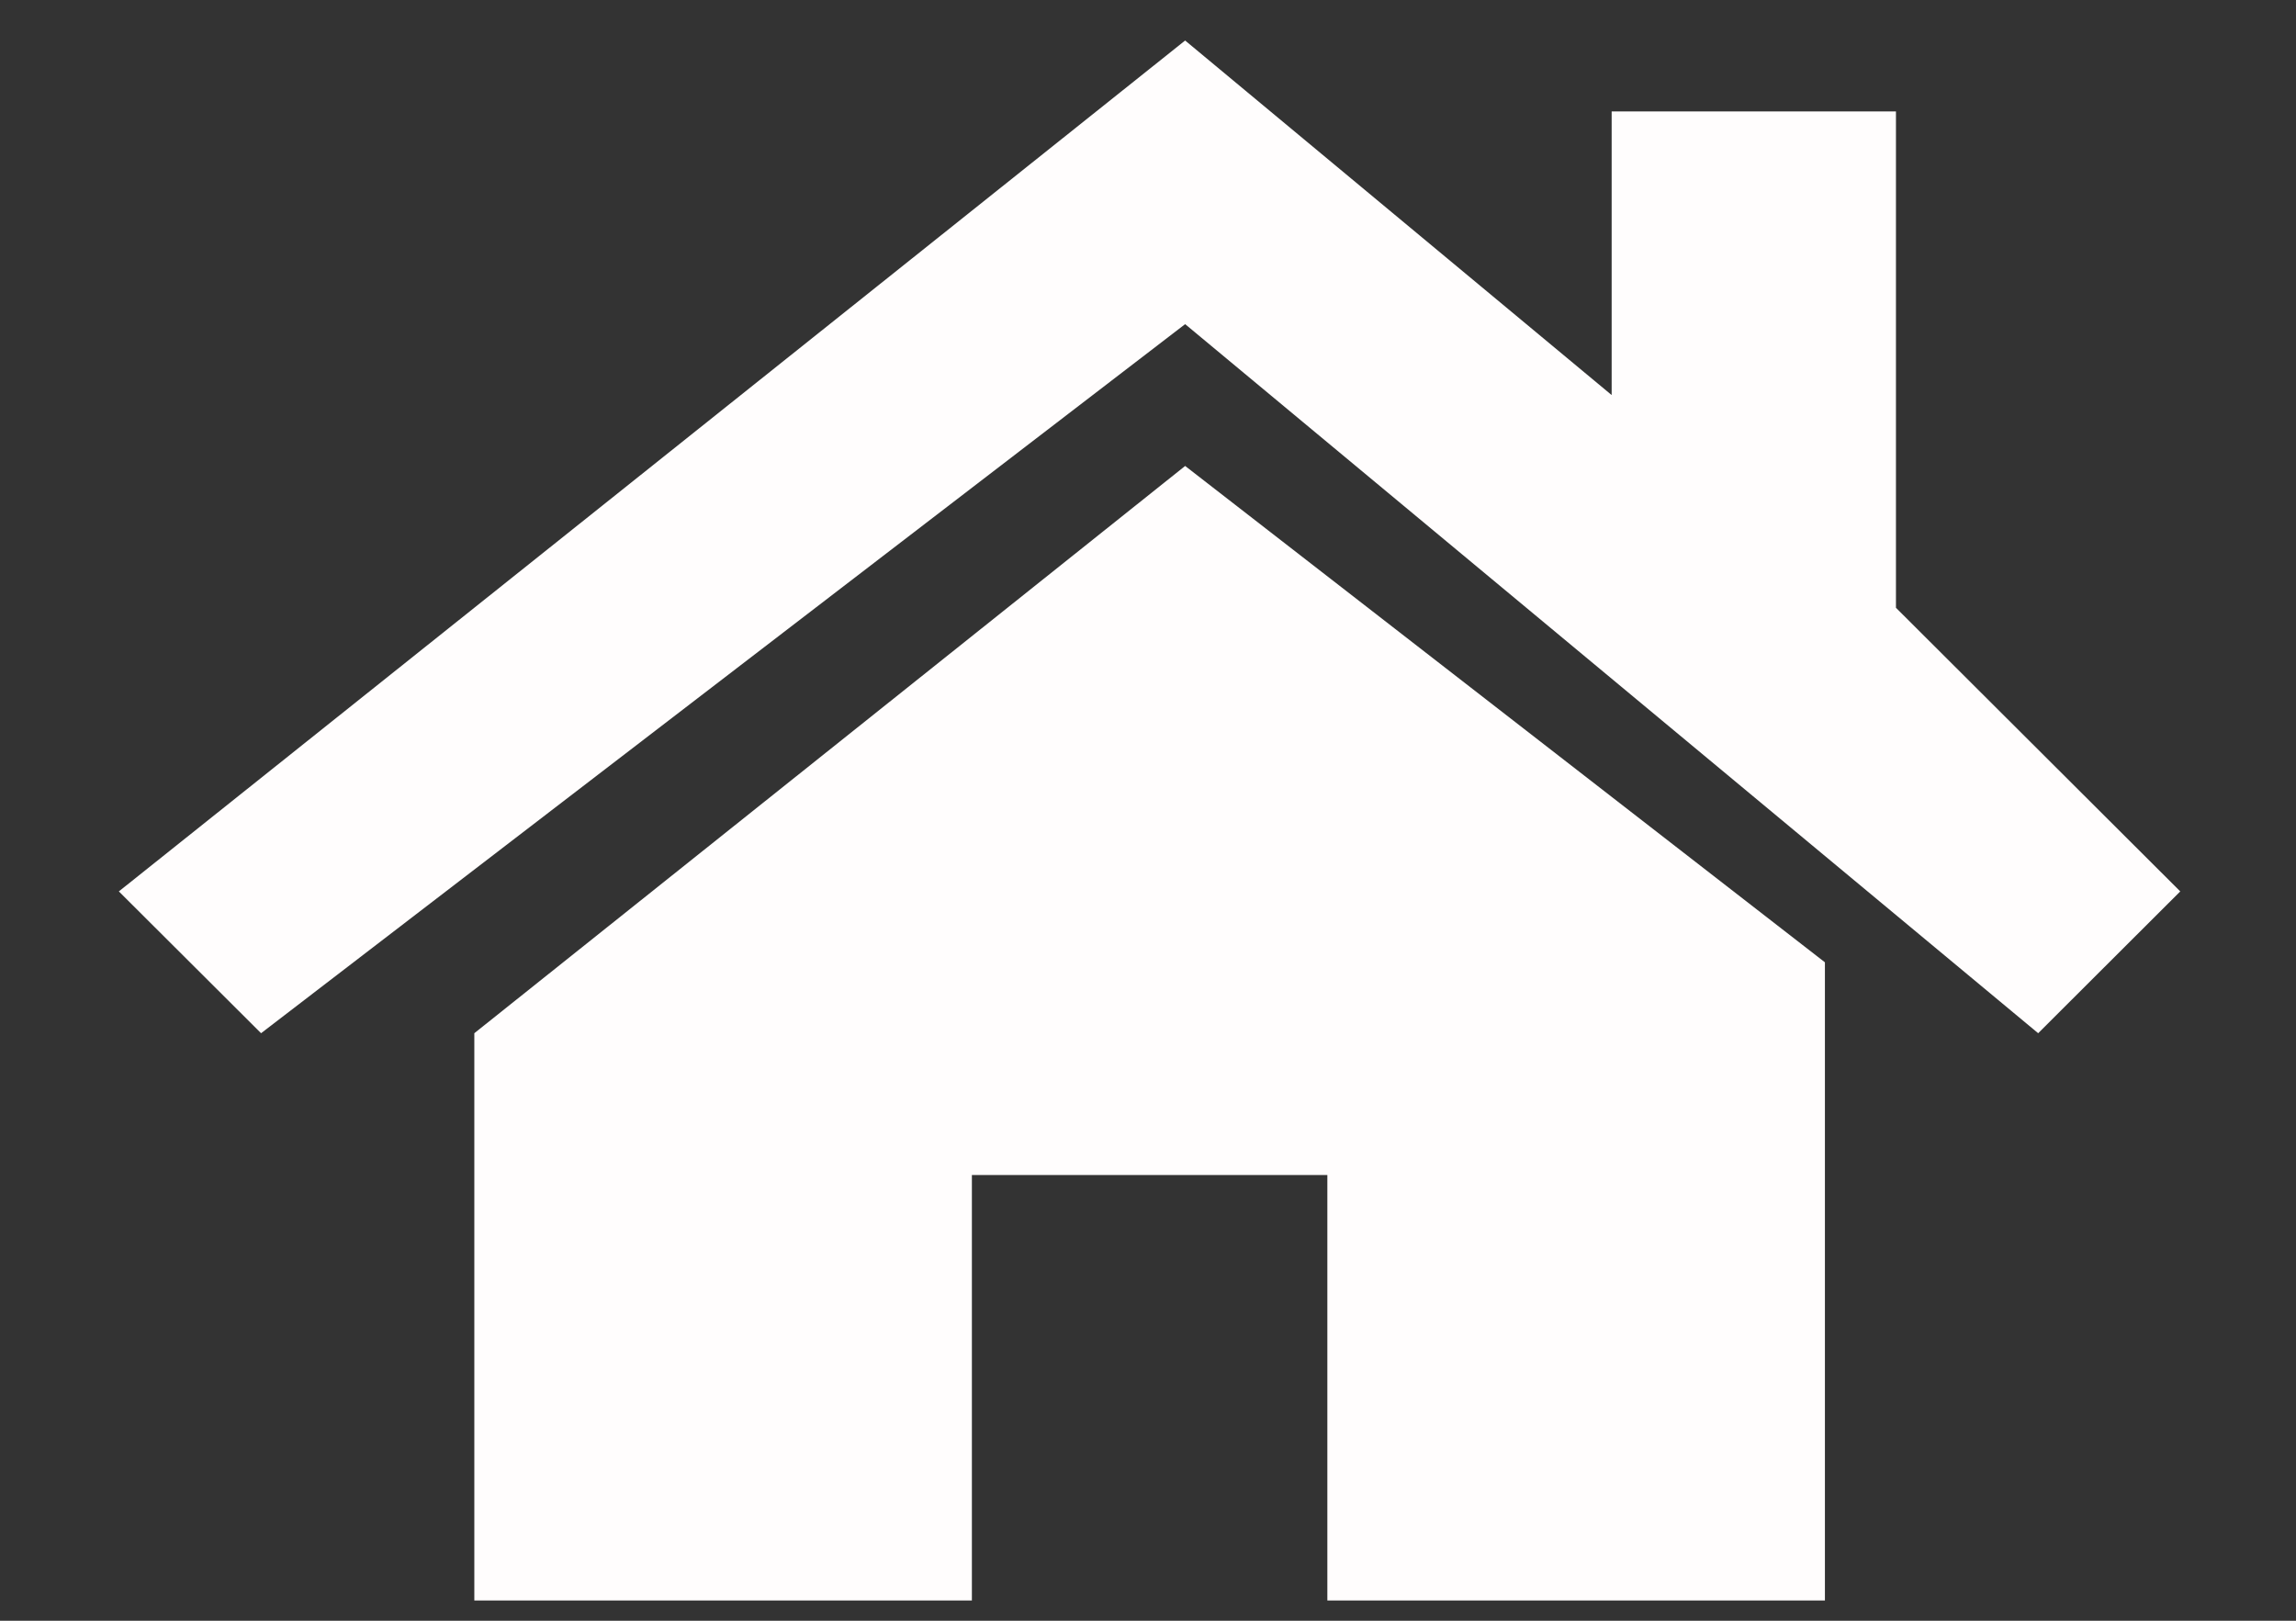 <svg width="17" height="12" viewBox="0 0 17 12" fill="none" xmlns="http://www.w3.org/2000/svg">
<rect x="0" y="0" width="17" height="12" fill="#333333" stroke="none"/>
<path d="M1.933 7.65L0.88 6.6L8.775 0.3L11.933 2.925V0.825H14.038V4.5L16.143 6.6L15.091 7.65L8.775 2.4L1.933 7.65Z" fill="#FFFDFD"/>
<path d="M3.512 11.85V7.65L8.775 3.45L13.512 7.125V11.85H9.828V8.7H7.196V11.85H3.512Z" fill="#FFFDFD"/>
</svg>
